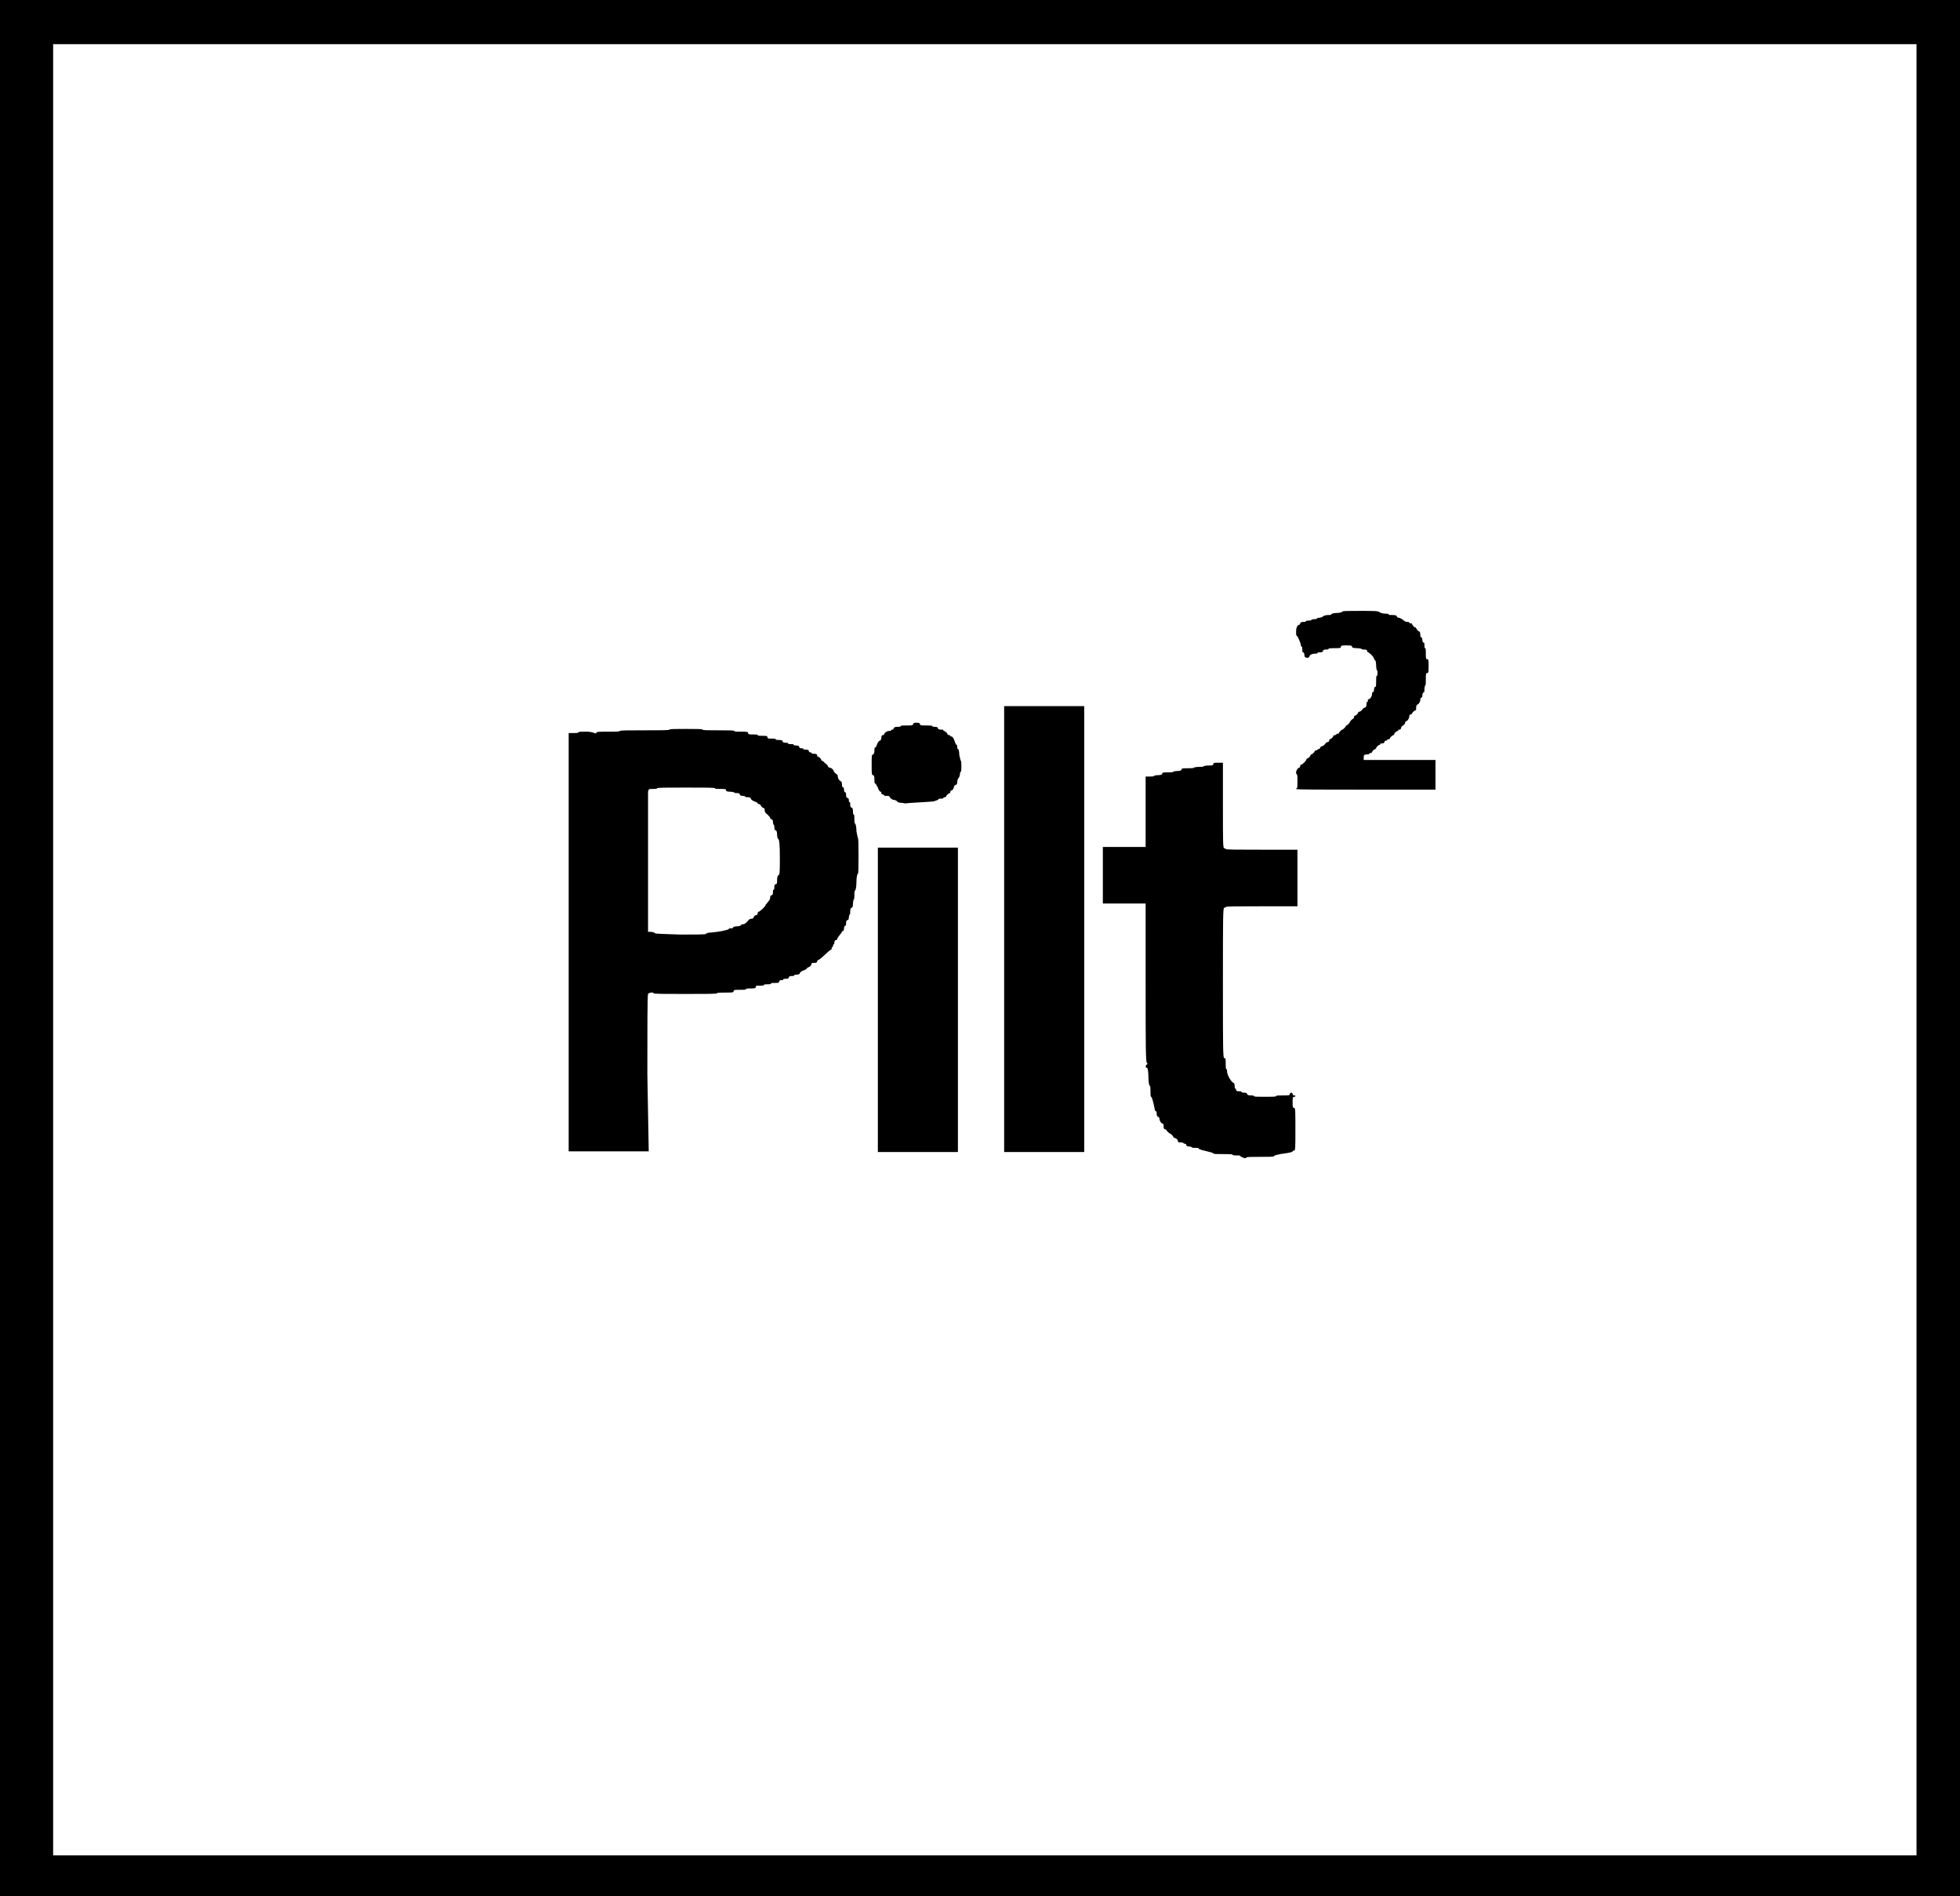 <?xml version="1.0" encoding="UTF-8"?> <svg xmlns="http://www.w3.org/2000/svg" xmlns:xlink="http://www.w3.org/1999/xlink" version="1.1" id="Layer_1" x="0px" y="0px" viewBox="0 0 284 274.7" style="enable-background:new 0 0 284 274.7;" xml:space="preserve"><rect x="0" y="0" width="284" height="274.7" fill="#808080" stroke="none"/> <style type="text/css"> .st0{fill:#FFFFFF;} </style> <g> <g> <path d="M0,137.4V0h142h142v137.4v137.4H142H0V137.4z"></path> </g> <g> <path class="st0" d="M7.7,137.6V6.4h135h135v131.2v131.2h-135H7.7V137.6L7.7,137.6z M180.6,167.7c0-0.1,0.8-0.1,2-0.1 c1.1,0,2,0,2-0.1c0-0.1,0.4-0.2,0.9-0.3c1.5-0.2,1.8-0.3,1.8-0.4c0-0.1,0.1-0.1,0.2-0.1c0.2,0,0.2-0.4,0.2-3.1s0-3.1-0.2-3.1 s-0.2-0.2-0.2-0.8s0-0.8,0.2-0.8c0.1,0,0.2,0,0.2-0.1c0-0.1-0.1-0.1-0.2-0.1c-0.1,0-0.2-0.1-0.2-0.2c0-0.1-0.1-0.2-0.2-0.2 c-0.1,0-0.2,0.1-0.2,0.2c0,0.2-0.2,0.2-1,0.2c-0.6,0-1,0-1,0.1s-0.6,0.1-1.6,0.1s-1.6,0-1.6-0.1c0-0.1-0.2-0.1-0.5-0.1 c-0.3,0-0.5-0.1-0.5-0.2s-0.1-0.2-0.4-0.2c-0.2,0-0.4,0-0.4-0.1s-0.1-0.1-0.4-0.1s-0.4-0.1-0.4-0.2c0-0.1,0-0.2-0.1-0.2 c-0.1,0-0.1-0.1-0.1-0.4c0-0.2-0.1-0.4-0.1-0.4c-0.3,0-1-1.1-1-1.7c0-0.1,0-0.3-0.1-0.3s-0.1-0.4-0.1-0.8c0-0.7,0-0.8-0.2-0.8 s-0.2-1.3-0.2-10.9s0-10.9,0.2-10.9c0.1,0,0.2,0,0.2-0.1s1.8-0.1,5.2-0.1h5.2v-4.1v-4.1h-5.2c-3.4,0-5.2,0-5.2-0.1 c0-0.1-0.1-0.1-0.2-0.1c-0.2,0-0.2-0.8-0.2-6.2v-6.2h-0.7c-0.5,0-0.7,0-0.7,0.2s-0.2,0.2-0.7,0.2c-0.4,0-0.7,0.1-0.7,0.1 c0,0.1-0.3,0.1-0.7,0.1c-0.4,0-0.7,0.1-0.7,0.1c0,0.1-0.4,0.1-0.9,0.1c-0.7,0-0.9,0-0.9,0.2c0,0.1-0.2,0.2-0.6,0.2 c-0.4,0-0.6,0.1-0.6,0.1c0,0.1-0.4,0.1-0.8,0.1c-0.6,0-0.8,0-0.8,0.2c0,0.1-0.2,0.2-0.6,0.2c-0.4,0-0.6,0.1-0.6,0.1 c0,0.1-0.3,0.1-0.6,0.1h-0.6v5.1v5.1h-3.1h-3.1v4.1v4.1h3.1h3.1v11.5c0,9.1,0,11.6,0.2,11.6c0.1,0.1,0.1,0.1,0,0.2 c-0.2,0.1-0.3,0.5,0,0.5c0.1,0,0.2,0.6,0.2,1.3c0,0.7,0.1,1.3,0.2,1.3c0.1,0,0.1,0.4,0.1,0.8s0,0.8,0.1,0.8s0.3,0.7,0.5,1.7 c0,0.2,0.1,0.4,0.2,0.4c0.1,0,0.1,0.1,0.1,0.4c0,0.2,0.1,0.4,0.2,0.4c0.1,0,0.2,0.1,0.2,0.3c0,0.3,0.3,0.7,0.5,0.7 c0.1,0,0.1,0.1,0.1,0.4s0.1,0.4,0.2,0.4c0.1,0,0.2,0.1,0.2,0.1c0,0.1,0.4,0.5,0.5,0.5s0.5,0.4,0.5,0.5c0,0.1,0.1,0.1,0.1,0.1 c0,0,0.2,0.1,0.4,0.2c0.1,0.1,0.2,0.3,0.2,0.4c0,0.1,0.1,0.1,0.4,0.1c0.2,0,0.4,0.1,0.4,0.1c0,0.1,0.1,0.1,0.2,0.1 c0.1,0,0.2,0.1,0.2,0.2s0.1,0.2,0.4,0.2c0.2,0,0.4,0.1,0.4,0.1c0,0.1,0.2,0.1,0.5,0.1c0.3,0,0.5,0,0.5,0.1c0,0.1,0.2,0.1,0.4,0.2 c1.2,0.3,1.7,0.4,1.7,0.5c0,0.1,0.6,0.1,1.4,0.1c0.8,0,1.4,0,1.4,0.1s0.4,0.1,1,0.1C180.2,167.9,180.6,167.8,180.6,167.7 L180.6,167.7z M93.8,155.6c0-6.2,0-11.4,0.1-11.6c0.1-0.2,0.8-0.3,0.8-0.1c0,0.1,1.6,0.1,4.6,0.1c2.9,0,4.6,0,4.6-0.1 c0-0.1,0.5-0.1,1.2-0.1c1,0,1.2,0,1.2-0.2s0.2-0.2,0.9-0.2c0.5,0,0.9,0,0.9-0.1s0.3-0.1,0.7-0.1c0.5,0,0.7,0,0.7-0.2 s0.1-0.2,0.6-0.2c0.3,0,0.6,0,0.6-0.1s0.2-0.1,0.5-0.1s0.5,0,0.5-0.1c0-0.1,0.3-0.1,0.6-0.1c0.4,0,0.6,0,0.6-0.2 c0-0.1,0.1-0.2,0.3-0.2c0.1,0,0.3,0,0.3-0.1s0.1-0.1,0.4-0.1s0.4-0.1,0.4-0.2c0-0.1,0.1-0.2,0.4-0.2c0.2,0,0.4,0,0.4-0.1 s0.1-0.1,0.4-0.1c0.2,0,0.4-0.1,0.4-0.2s0.2-0.3,0.5-0.4c0.3-0.1,0.5-0.2,0.5-0.3c0,0,0.1-0.1,0.1-0.1c0,0,0.2-0.1,0.4-0.2 c0.1-0.1,0.2-0.3,0.2-0.4c0-0.1,0.1-0.1,0.4-0.1s0.4-0.1,0.4-0.2c0-0.1,0.1-0.2,0.1-0.2c0.1,0,0.4-0.2,0.6-0.4 c1.1-1,1.2-1.1,1.3-1.1c0.1,0,0.1-0.1,0.1-0.2c0-0.1,0.1-0.2,0.1-0.2c0.1,0,0.1-0.1,0.1-0.2c0-0.1,0.1-0.2,0.1-0.2 c0.1,0,0.1-0.1,0.1-0.3c0-0.1,0.1-0.3,0.2-0.3c0.1,0,0.2-0.1,0.2-0.1c0-0.1,0.1-0.3,0.5-0.8c0.1-0.1,0.2-0.3,0.2-0.3 c0-0.1,0-0.1,0.1-0.1s0.2-0.1,0.2-0.4c0-0.2,0.1-0.4,0.2-0.4s0.1-0.1,0.1-0.4s0.1-0.4,0.2-0.4c0.1,0,0.2-0.1,0.2-0.4 c0-0.2,0.1-0.4,0.1-0.4c0.1,0,0.1-0.2,0.1-0.5c0-0.3,0.1-0.5,0.2-0.5c0.1,0,0.2-0.1,0.2-0.6c0-0.3,0.1-0.6,0.1-0.6 c0.1,0,0.1-0.3,0.1-0.6c0-0.3,0-0.6,0.1-0.7c0.1,0,0.2-0.6,0.2-1.2c0-0.6,0.1-1.2,0.2-1.2c0.1,0,0.1-1.2,0.1-2.6 c0-1.4,0-2.6-0.1-2.6c0,0-0.1-0.4-0.2-1c0-0.6-0.1-1-0.2-1.1c-0.1,0-0.1-0.3-0.1-0.7c0-0.3,0-0.6-0.1-0.6c-0.1,0-0.1-0.2-0.1-0.5 c0-0.3-0.1-0.5-0.2-0.5c-0.1,0-0.2-0.1-0.2-0.4c0-0.2,0-0.4-0.1-0.4c-0.1,0-0.1-0.1-0.1-0.3s-0.1-0.3-0.2-0.3 c-0.1,0-0.2-0.1-0.2-0.4c0-0.2,0-0.4-0.1-0.4c-0.1,0-0.2-0.1-0.2-0.4c0-0.2-0.1-0.4-0.2-0.4s-0.1-0.1-0.1-0.4 c0-0.2-0.1-0.4-0.1-0.4c-0.2,0-0.5-0.4-0.5-0.7c0-0.2-0.1-0.3-0.1-0.3c-0.1,0-0.5-0.4-0.5-0.5c0-0.2-0.4-0.5-0.6-0.5 c-0.1,0-0.2-0.1-0.2-0.1c0-0.1-0.1-0.3-0.4-0.5c-0.2-0.2-0.4-0.4-0.5-0.4c-0.1,0-0.1-0.1-0.1-0.1c0-0.2-0.4-0.5-0.5-0.5 c-0.1,0-0.1-0.1-0.1-0.2c0-0.1-0.1-0.2-0.4-0.2c-0.2,0-0.4,0-0.4-0.1s-0.1-0.1-0.2-0.1c-0.1,0-0.2-0.1-0.2-0.2s-0.1-0.2-0.4-0.2 c-0.2,0-0.4,0-0.4-0.1s-0.1-0.1-0.3-0.1s-0.3-0.1-0.3-0.2c0-0.1-0.1-0.2-0.4-0.2c-0.2,0-0.4,0-0.4-0.1s-0.1-0.1-0.4-0.1 c-0.2,0-0.4,0-0.4-0.1s-0.2-0.1-0.4-0.1c-0.3,0-0.4-0.1-0.4-0.2c0-0.1-0.1-0.2-0.5-0.2c-0.3,0-0.5,0-0.5-0.1s-0.3-0.1-0.6-0.1 c-0.4,0-0.6,0-0.6-0.2s-0.2-0.2-0.7-0.2c-0.4,0-0.7,0-0.7-0.1s-0.3-0.1-0.7-0.1c-0.5,0-0.7,0-0.7-0.2s-0.2-0.2-1-0.2 c-0.6,0-1,0-1-0.1s-0.8-0.1-2.3-0.1c-1.4,0-2.3,0-2.3-0.1s-0.9-0.1-2.4-0.1c-1.5,0-2.4,0-2.4,0.1s-1.3,0.1-3.6,0.1 c-2.3,0-3.6,0-3.6,0.1s-0.7,0.1-1.7,0.1c-1.5,0-1.7,0-1.7,0.2S86,106,85,106c-0.7,0-1.2,0-1.2,0.1s-0.3,0.1-0.7,0.1h-0.7v30.3 v30.3h5.8h5.8L93.8,155.6L93.8,155.6z M138.8,144.9v-22.1h-5.8h-5.8v22.1v22h5.8h5.8V144.9L138.8,144.9z M157.1,134.6v-32.3h-5.8 h-5.8v32.3v32.3h5.8h5.8V134.6z M135.3,116.1c0.3-0.1,0.6-0.2,0.7-0.3c0-0.1,0.2-0.1,0.4-0.1s0.3,0,0.3-0.1c0-0.1,0.1-0.1,0.2-0.1 c0.1,0,0.2-0.1,0.2-0.1c0-0.2,0.4-0.5,0.5-0.5c0.1,0,0.1-0.1,0.1-0.2c0-0.1,0.1-0.2,0.2-0.2c0.1,0,0.2-0.1,0.3-0.4 c0-0.2,0.2-0.4,0.3-0.4c0.1,0,0.2-0.1,0.2-0.4c0-0.2,0.1-0.5,0.2-0.6c0.1-0.1,0.2-0.4,0.2-0.6c0-0.2,0.1-0.3,0.1-0.3 c0.1,0,0.1-0.4,0.1-0.8c0-0.4,0-0.8-0.1-0.8c0,0-0.1-0.4-0.2-0.8c0-0.5-0.1-0.9-0.2-0.9c-0.1,0-0.1-0.2-0.1-0.3 c0-0.1,0-0.3-0.1-0.3c-0.1,0-0.2-0.3-0.3-0.6s-0.3-0.6-0.4-0.6s-0.2,0-0.2-0.1c0-0.1-0.1-0.1-0.2-0.1c-0.1,0-0.2-0.1-0.2-0.1 c0-0.2-0.4-0.5-0.5-0.5c-0.1,0-0.1,0-0.1-0.1s-0.1-0.1-0.4-0.1s-0.4-0.1-0.4-0.2c0-0.1-0.1-0.2-0.4-0.2c-0.2,0-0.4,0-0.4-0.1 s-0.4-0.1-0.9-0.1c-0.7,0-0.9,0-0.9-0.2c0-0.1-0.1-0.2-0.5-0.2s-0.5,0.1-0.5,0.2c0,0.2-0.2,0.2-0.9,0.2c-0.5,0-0.9,0-0.9,0.1 s-0.2,0.1-0.5,0.1c-0.3,0-0.5,0.1-0.5,0.2c0,0.1-0.1,0.2-0.2,0.2c-0.1,0-0.2,0.1-0.2,0.1c0,0.1-0.1,0.1-0.3,0.1 c-0.3,0-0.7,0.3-0.7,0.5c0,0.1-0.1,0.1-0.2,0.1c-0.1,0-0.2,0.1-0.2,0.4c0,0.2-0.1,0.4-0.2,0.4c-0.1,0-0.3,0.2-0.4,0.5 c-0.1,0.3-0.2,0.5-0.3,0.5c-0.1,0-0.1,0.2-0.1,0.5c0,0.3-0.1,0.5-0.2,0.5c-0.2,0-0.2,0.3-0.2,1.5c0,1.2,0,1.5,0.2,1.5 c0.1,0,0.2,0.1,0.2,0.6c0,0.3,0,0.6,0.1,0.6c0.1,0,0.2,0.3,0.4,0.6c0.1,0.4,0.3,0.6,0.4,0.6c0.1,0,0.1,0.1,0.1,0.2 c0,0.1,0.1,0.2,0.2,0.2c0.1,0,0.2,0.1,0.2,0.1c0,0.1,0.1,0.1,0.4,0.1s0.4,0.1,0.4,0.1c0,0.2,0.4,0.5,0.7,0.5 c0.1,0,0.3,0.1,0.4,0.2c0,0.1,0.3,0.2,0.5,0.2c0.3,0,0.6,0.1,0.7,0.1C131.6,116.3,134.5,116.2,135.3,116.1L135.3,116.1z M208,112.5v-2.4h-5.2h-5.2v-0.4c0-0.3,0.1-0.4,0.4-0.4c0.2,0,0.4,0,0.4-0.1c0-0.1,0.1-0.1,0.2-0.1c0.1,0,0.2-0.1,0.2-0.1 c0-0.2,0.4-0.5,0.5-0.5c0.1,0,0.1-0.1,0.1-0.1c0-0.2,0.4-0.5,0.5-0.5c0.1,0,0.1,0,0.1-0.1s0.1-0.1,0.3-0.1s0.3-0.1,0.3-0.2 c0-0.1,0.1-0.2,0.2-0.2c0.1,0,0.2,0,0.2-0.1s0.1-0.1,0.2-0.1c0.1,0,0.2-0.1,0.2-0.1c0-0.2,0.4-0.5,0.5-0.5c0.1,0,0.1-0.1,0.1-0.1 c0-0.2,0.4-0.5,0.5-0.5c0.1,0,0.1,0,0.1-0.1s0.1-0.1,0.2-0.1c0.1,0,0.2-0.1,0.2-0.2s0.1-0.3,0.3-0.4s0.3-0.3,0.3-0.4 s0.1-0.2,0.1-0.2c0.2,0,0.5-0.4,0.5-0.7c0-0.2,0.1-0.3,0.2-0.3c0.1,0,0.2-0.1,0.2-0.1c0-0.2,0.4-0.5,0.5-0.5 c0.1,0,0.1-0.1,0.1-0.4c0-0.2,0.1-0.4,0.1-0.4c0.2,0,0.5-0.4,0.5-0.7c0-0.2,0-0.3,0.1-0.3s0.2-0.1,0.2-0.4c0-0.2,0.1-0.4,0.2-0.4 c0.1,0,0.1-0.2,0.1-0.5s0.1-0.5,0.1-0.5c0.1,0,0.1-0.4,0.1-0.9c0-0.7,0-0.9,0.2-0.9s0.2-0.2,0.2-1c0-0.8,0-1-0.2-1 s-0.2-0.2-0.2-0.8c0-0.4,0-0.8-0.1-0.8s-0.1-0.1-0.1-0.4c0-0.2,0-0.4-0.1-0.4c-0.1,0-0.2-0.1-0.2-0.4c0-0.2-0.1-0.4-0.2-0.4 c-0.1,0-0.1-0.1-0.1-0.4c0-0.2-0.1-0.4-0.1-0.4c-0.2,0-0.5-0.4-0.5-0.5c0-0.1-0.1-0.1-0.1-0.1c-0.2,0-0.5-0.4-0.5-0.5 c0-0.1-0.1-0.1-0.2-0.1c-0.1,0-0.2,0-0.2-0.1s-0.1-0.1-0.3-0.1c-0.2,0-0.4-0.1-0.6-0.3c-0.2-0.1-0.4-0.3-0.6-0.3 c-0.1,0-0.3-0.1-0.3-0.2c0-0.1-0.1-0.2-0.6-0.2c-0.3,0-0.6,0-0.6-0.1s-0.3-0.1-0.5-0.1c-0.3,0-0.6-0.1-0.8-0.2 c-0.2-0.2-0.7-0.2-2.8-0.2c-1.7,0-2.6,0-2.6,0.1c0,0.1-0.4,0.2-0.8,0.2c-0.4,0-0.8,0.1-0.8,0.2c0,0.1-0.2,0.1-0.5,0.1 s-0.6,0.1-0.7,0.2c-0.1,0.1-0.4,0.2-0.6,0.2c-0.2,0-0.3,0.1-0.3,0.1c0,0.1-0.1,0.1-0.4,0.1c-0.2,0-0.4,0.1-0.4,0.1 c0,0.1-0.1,0.1-0.4,0.1s-0.4,0.1-0.4,0.1c0,0.1-0.1,0.1-0.4,0.1c-0.2,0-0.4,0.1-0.4,0.2c0,0.1-0.1,0.2-0.1,0.2 c-0.3,0-0.5,0.4-0.5,1c0,0.4,0,0.6,0.1,0.6c0.1,0,0.6,1.1,0.6,1.4c0,0.1,0.1,0.2,0.1,0.2c0.1,0,0.1,0.1,0.1,0.4 c0,0.2,0,0.4,0.1,0.4s0.2,0.1,0.2,0.4c0,0.3,0.2,0.4,0.4,0.4c0.2,0,0.3-0.1,0.3-0.1c0-0.3,0.4-0.5,0.8-0.5c0.2,0,0.4,0,0.4-0.1 s0.2-0.1,0.4-0.1c0.3,0,0.4-0.1,0.4-0.2c0-0.1,0.1-0.2,0.4-0.2c0.2,0,0.4,0,0.4-0.1c0-0.1,0.4-0.1,0.9-0.1c0.7,0,0.9,0,0.9-0.2 s0.2-0.2,0.8-0.2s0.8,0,0.8,0.2c0,0.1,0.2,0.2,0.7,0.2c0.4,0,0.7,0.1,0.7,0.1c0,0.1,0.1,0.1,0.4,0.1s0.4,0.1,0.4,0.2 c0,0.1,0.1,0.2,0.1,0.2c0.2,0,0.8,0.6,0.9,0.9c0,0.2,0.2,0.3,0.2,0.3c0,0,0.1,0.3,0.1,0.7c0,0.4,0.1,0.7,0.1,0.7 c0.1,0,0.1,0.1,0.1,0.4c0,0.2,0,0.4-0.1,0.4c-0.1,0-0.1,0.4-0.1,0.8s0,0.8-0.1,0.8c-0.1,0-0.2,0.1-0.2,0.4c0,0.2-0.1,0.4-0.2,0.4 s-0.1,0.1-0.1,0.3c0,0.3-0.3,0.7-0.5,0.7c-0.1,0-0.1,0.1-0.1,0.2c0,0.1,0,0.2-0.1,0.2c-0.1,0-0.1,0.1-0.1,0.4 c0,0.2-0.1,0.4-0.2,0.4s-0.3,0.1-0.4,0.3c-0.1,0.1-0.3,0.3-0.4,0.3c-0.1,0-0.2,0.1-0.2,0.1c0,0.2-0.4,0.5-0.5,0.5 c-0.1,0-0.1,0.1-0.1,0.2c0,0.1-0.1,0.2-0.1,0.2c-0.1,0-0.5,0.4-0.5,0.5c0,0.1-0.4,0.5-0.5,0.5c-0.1,0-0.1,0.1-0.1,0.1 c0,0.1-0.4,0.5-0.5,0.5c-0.1,0-0.5,0.4-0.5,0.5c0,0.1-0.1,0.1-0.2,0.1c-0.1,0-0.2,0.1-0.2,0.1c0,0.1-0.1,0.1-0.2,0.1 c-0.1,0-0.2,0.1-0.2,0.1c0,0.2-0.4,0.5-0.5,0.5c-0.1,0-0.1,0.1-0.1,0.2c0,0.1-0.1,0.2-0.2,0.2s-0.3,0.1-0.4,0.3 c-0.1,0.1-0.3,0.3-0.4,0.3s-0.3,0.1-0.3,0.2c0,0.1-0.1,0.2-0.2,0.2c-0.1,0-0.2,0.1-0.2,0.1c0,0.1-0.1,0.1-0.2,0.1 c-0.1,0-0.2,0.1-0.2,0.1c0,0.2-0.4,0.5-0.5,0.5c-0.1,0-0.1,0.1-0.1,0.1c0,0.2-0.4,0.5-0.5,0.5c-0.1,0-0.1,0.1-0.1,0.1 c0,0.2-0.6,0.8-0.8,0.8c-0.1,0-0.1,0.1-0.1,0.2c0,0.1-0.1,0.2-0.1,0.2c-0.2,0-0.5,0.4-0.5,0.7c0,0.2,0.1,0.3,0.1,0.3 c0.1,0,0.1,0.4,0.1,1c0,0.6,0,1-0.1,1c-0.1,0-0.1,0.1-0.1,0.1c0,0.1,3.5,0.1,10.1,0.1H208L208,112.5L208,112.5z"></path> <path class="st0" d="M94.9,135.2c0-0.1-0.2-0.1-0.5-0.2l-0.5,0l0-9.9c0-5.4,0-10.1,0-10.4c0.1-0.4,0.1-0.4,0.7-0.4 c0.4,0,0.6,0,0.6-0.1s1.5-0.1,4.2-0.1c2.8,0,4.2,0,4.2,0.1s0.4,0.1,0.8,0.1c0.7,0,0.8,0,0.8,0.2c0,0.1,0.1,0.2,0.6,0.2 c0.3,0,0.6,0.1,0.6,0.1c0,0.1,0.1,0.1,0.4,0.1s0.4,0.1,0.4,0.2c0,0.1,0.1,0.2,0.4,0.2c0.2,0,0.4,0.1,0.4,0.1 c0,0.1,0.1,0.1,0.4,0.1c0.2,0,0.4,0.1,0.4,0.2s0.2,0.3,0.5,0.4c0.3,0.1,0.5,0.2,0.5,0.3c0,0.1,0.1,0.1,0.2,0.1 c0.1,0,0.2,0.1,0.2,0.1c0,0.2,0.4,0.5,0.5,0.5c0.1,0,0.1,0.1,0.1,0.3c0,0.2,0.1,0.4,0.4,0.6c0.2,0.2,0.4,0.4,0.4,0.5 c0,0.1,0.1,0.2,0.2,0.2c0.1,0,0.2,0.1,0.2,0.4c0,0.2,0.1,0.4,0.1,0.4c0.1,0,0.1,0.1,0.1,0.4s0.1,0.4,0.2,0.4 c0.1,0,0.2,0.2,0.2,0.6c0,0.4,0.1,0.6,0.2,0.7c0.1,0,0.2,0.7,0.2,2.6c0,1.9,0,2.6-0.2,2.6c-0.1,0-0.2,0.3-0.2,0.7 c0,0.4,0,0.6-0.2,0.6c-0.1,0-0.2,0.1-0.2,0.4c0,0.2,0,0.4-0.1,0.4s-0.1,0.1-0.1,0.4s-0.1,0.4-0.2,0.4c-0.1,0-0.2,0.1-0.2,0.3 c0,0.3-0.1,0.4-0.5,0.9c-0.1,0.1-0.2,0.2-0.2,0.3c0,0.1-0.8,0.9-1,0.9c-0.1,0-0.1,0.1-0.1,0.2s-0.1,0.3-0.3,0.3 c-0.1,0-0.3,0.2-0.3,0.3c0,0.1-0.1,0.2-0.3,0.2c-0.2,0-0.4,0.1-0.6,0.4c-0.2,0.2-0.4,0.4-0.6,0.4c-0.1,0-0.3,0-0.3,0.1 c0,0.1-0.3,0.2-0.6,0.2c-0.3,0-0.6,0.1-0.6,0.2c0,0.1-0.1,0.1-0.3,0.1s-0.3,0-0.3,0.1c0,0.1-1.3,0.4-2.5,0.5 c-0.4,0-0.8,0.1-0.8,0.2s-1.6,0.1-3.7,0.1C96.4,135.3,94.9,135.3,94.9,135.2L94.9,135.2z"></path> </g> </g> </svg> 